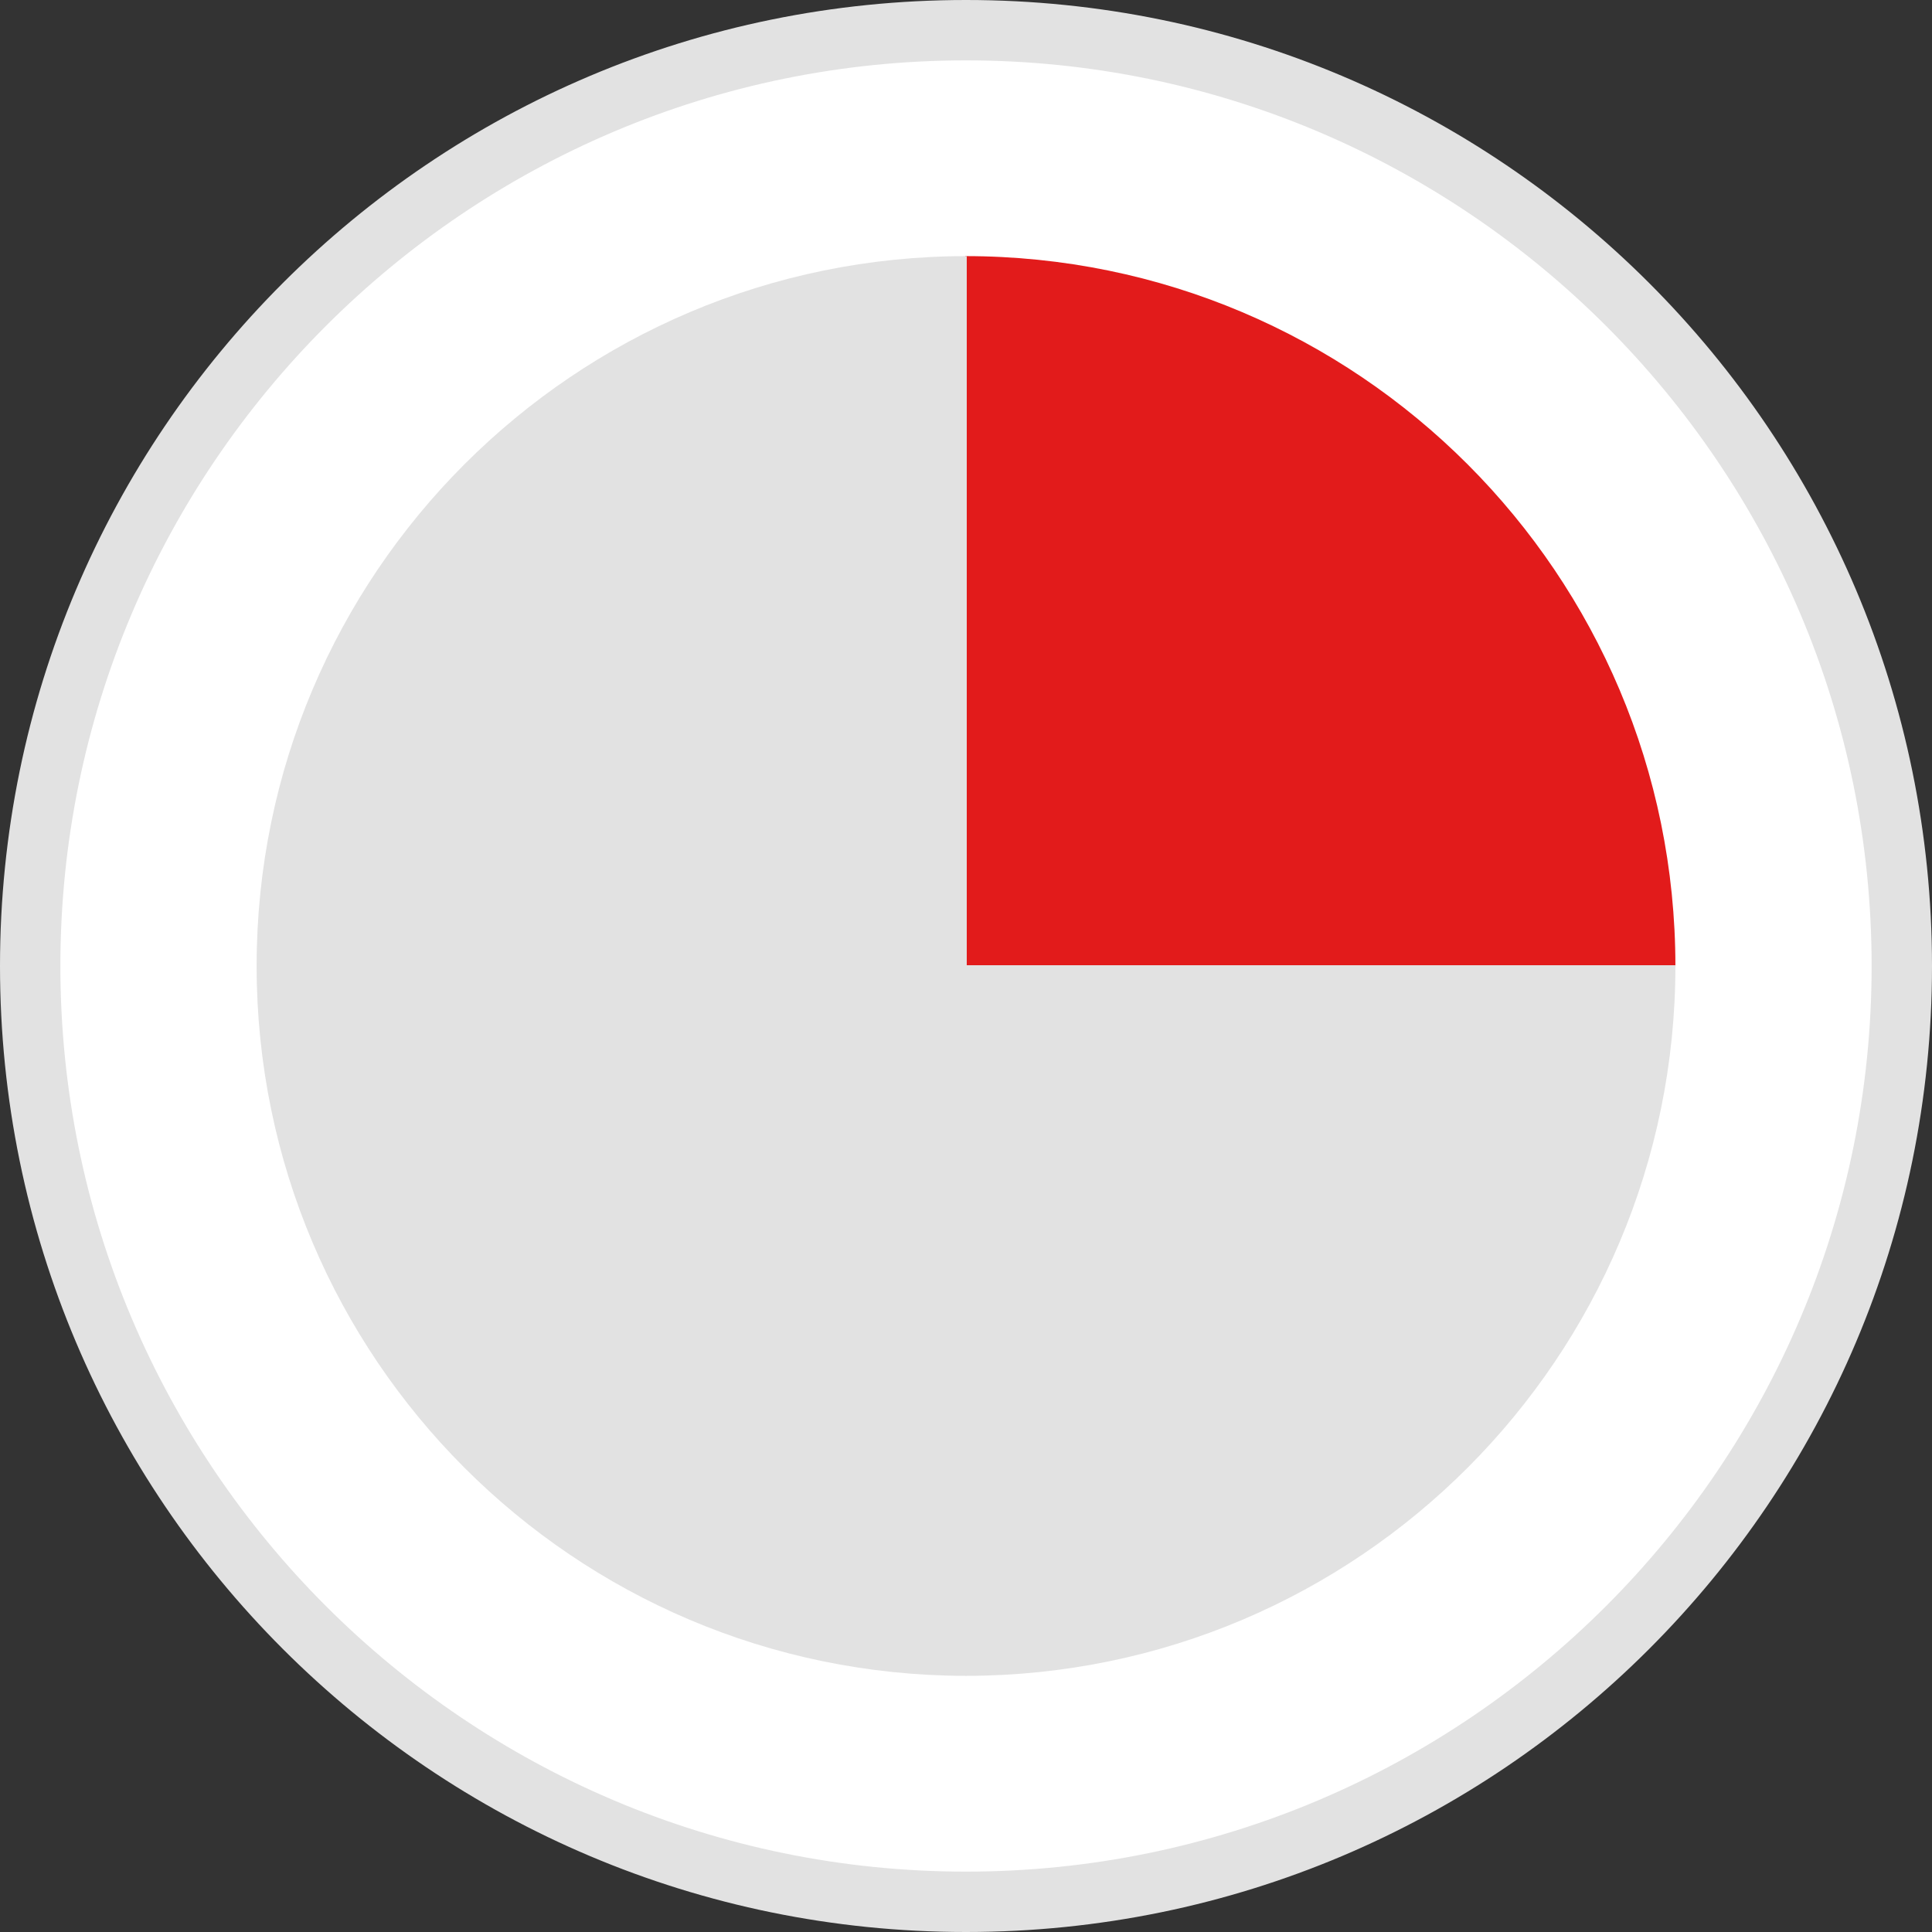 <?xml version="1.0" encoding="iso-8859-1"?>
<!-- Uploaded to: SVG Repo, www.svgrepo.com, Generator: SVG Repo Mixer Tools -->
<svg height="800px" width="800px" version="1.1" id="Layer_1" xmlns="http://www.w3.org/2000/svg" xmlns:xlink="http://www.w3.org/1999/xlink" 
	 viewBox="0 0 512 512" xml:space="preserve">
<rect x="0" y="0" width="512" height="512" fill="#333333" stroke="none"/>
<path style="fill:#FFFFFF;" d="M256,504C119.248,504,8,392.752,8,256S119.248,8,256,8s248,111.248,248,248S392.752,504,256,504z"/>
<path style="fill:#E2E2E2;" d="M256,16c132.336,0,240,107.664,240,240S388.336,496,256,496S16,388.336,16,256S123.664,16,256,16
	 M256,0C114.616,0,0,114.616,0,256s114.616,256,256,256s256-114.616,256-256S397.384,0,256,0L256,0z"/>
<path style="fill:#E21B1B;" d="M388.944,123.064C354.88,88.968,307.808,67.872,255.8,67.872v188.336H444c0-0.048,0-0.088,0-0.136
	C444,204.136,422.96,157.112,388.944,123.064z"/>
<path style="fill:#E2E2E2;" d="M444,255.928c0-0.048,0-0.088,0-0.136H256.2V67.872c-52,0-99.08,21.096-133.144,55.192
	c-33.96,33.992-54.976,80.904-55.048,132.728l0,0c0,0.048,0,0.088,0,0.136c0,0.024,0,0.048,0,0.072c0,0.024,0,0.048,0,0.072
	c0,0.048,0,0.088,0,0.136l0,0c0.072,51.824,21.088,98.736,55.048,132.728c33.976,34.008,80.904,55.072,132.752,55.184v0.008
	c0.064,0,0.128-0.008,0.2-0.008c0.064,0,0.128,0.008,0.2,0.008v-0.008c51.848-0.104,98.776-21.168,132.752-55.184
	C422.96,354.888,444,307.864,444,255.928z"/>
</svg>